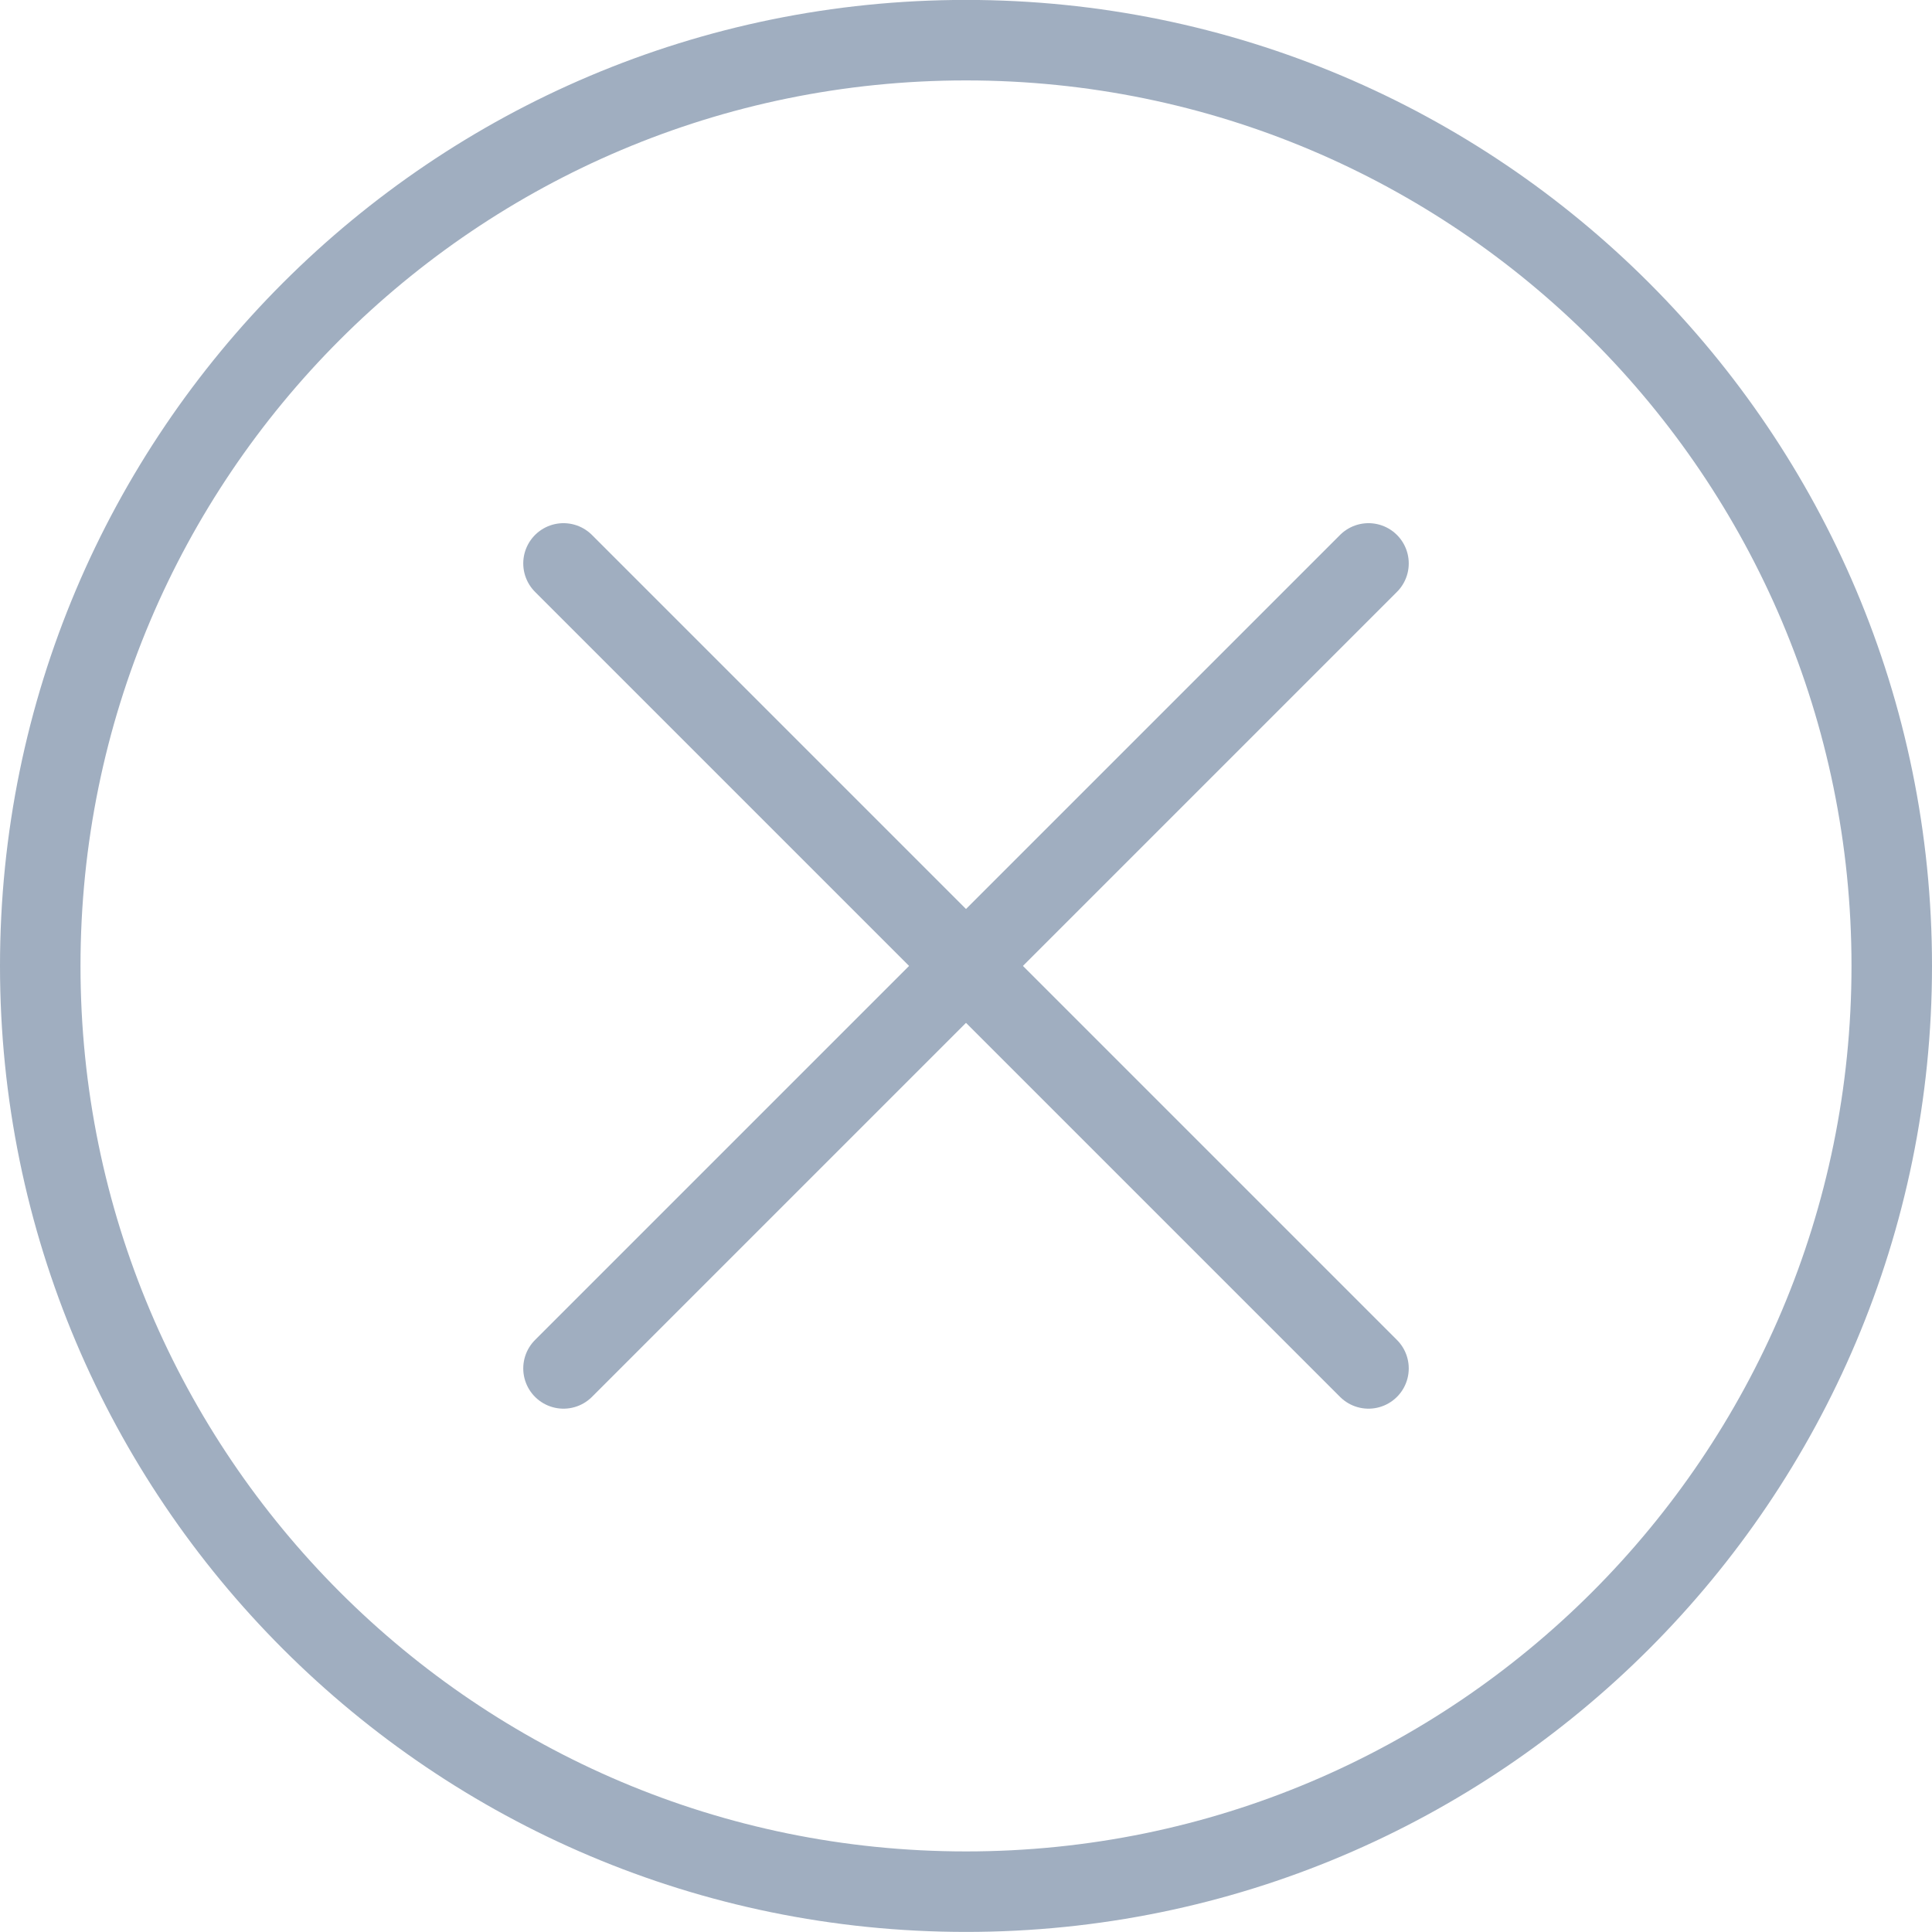<svg xmlns="http://www.w3.org/2000/svg" version="1.1" xmlns:xlink="http://www.w3.org/1999/xlink" xmlns:svgjs="http://svgjs.com/svgjs" viewBox="0 0 24 24" height="24" width="24"><title>remove circle (From Streamline App : https://app.streamlineicons.com)</title><g transform="matrix(1,0,0,1,0,0)"><path d="M 7,16.999l10-10 " stroke="#a0aec0" fill="none" stroke-width="1" stroke-linecap="round" stroke-linejoin="round"></path><path d="M 17,16.999l-10-10 " stroke="#a0aec0" fill="none" stroke-width="1" stroke-linecap="round" stroke-linejoin="round"></path><path d="M 12,0.499c6.351,0,11.5,5.149,11.5,11.5s-5.149,11.5-11.5,11.5 S0.5,18.35,0.5,11.999S5.649,0.499,12,0.499z" stroke="#a0aec0" fill="none" stroke-width="1" stroke-linecap="round" stroke-linejoin="round"></path></g></svg>